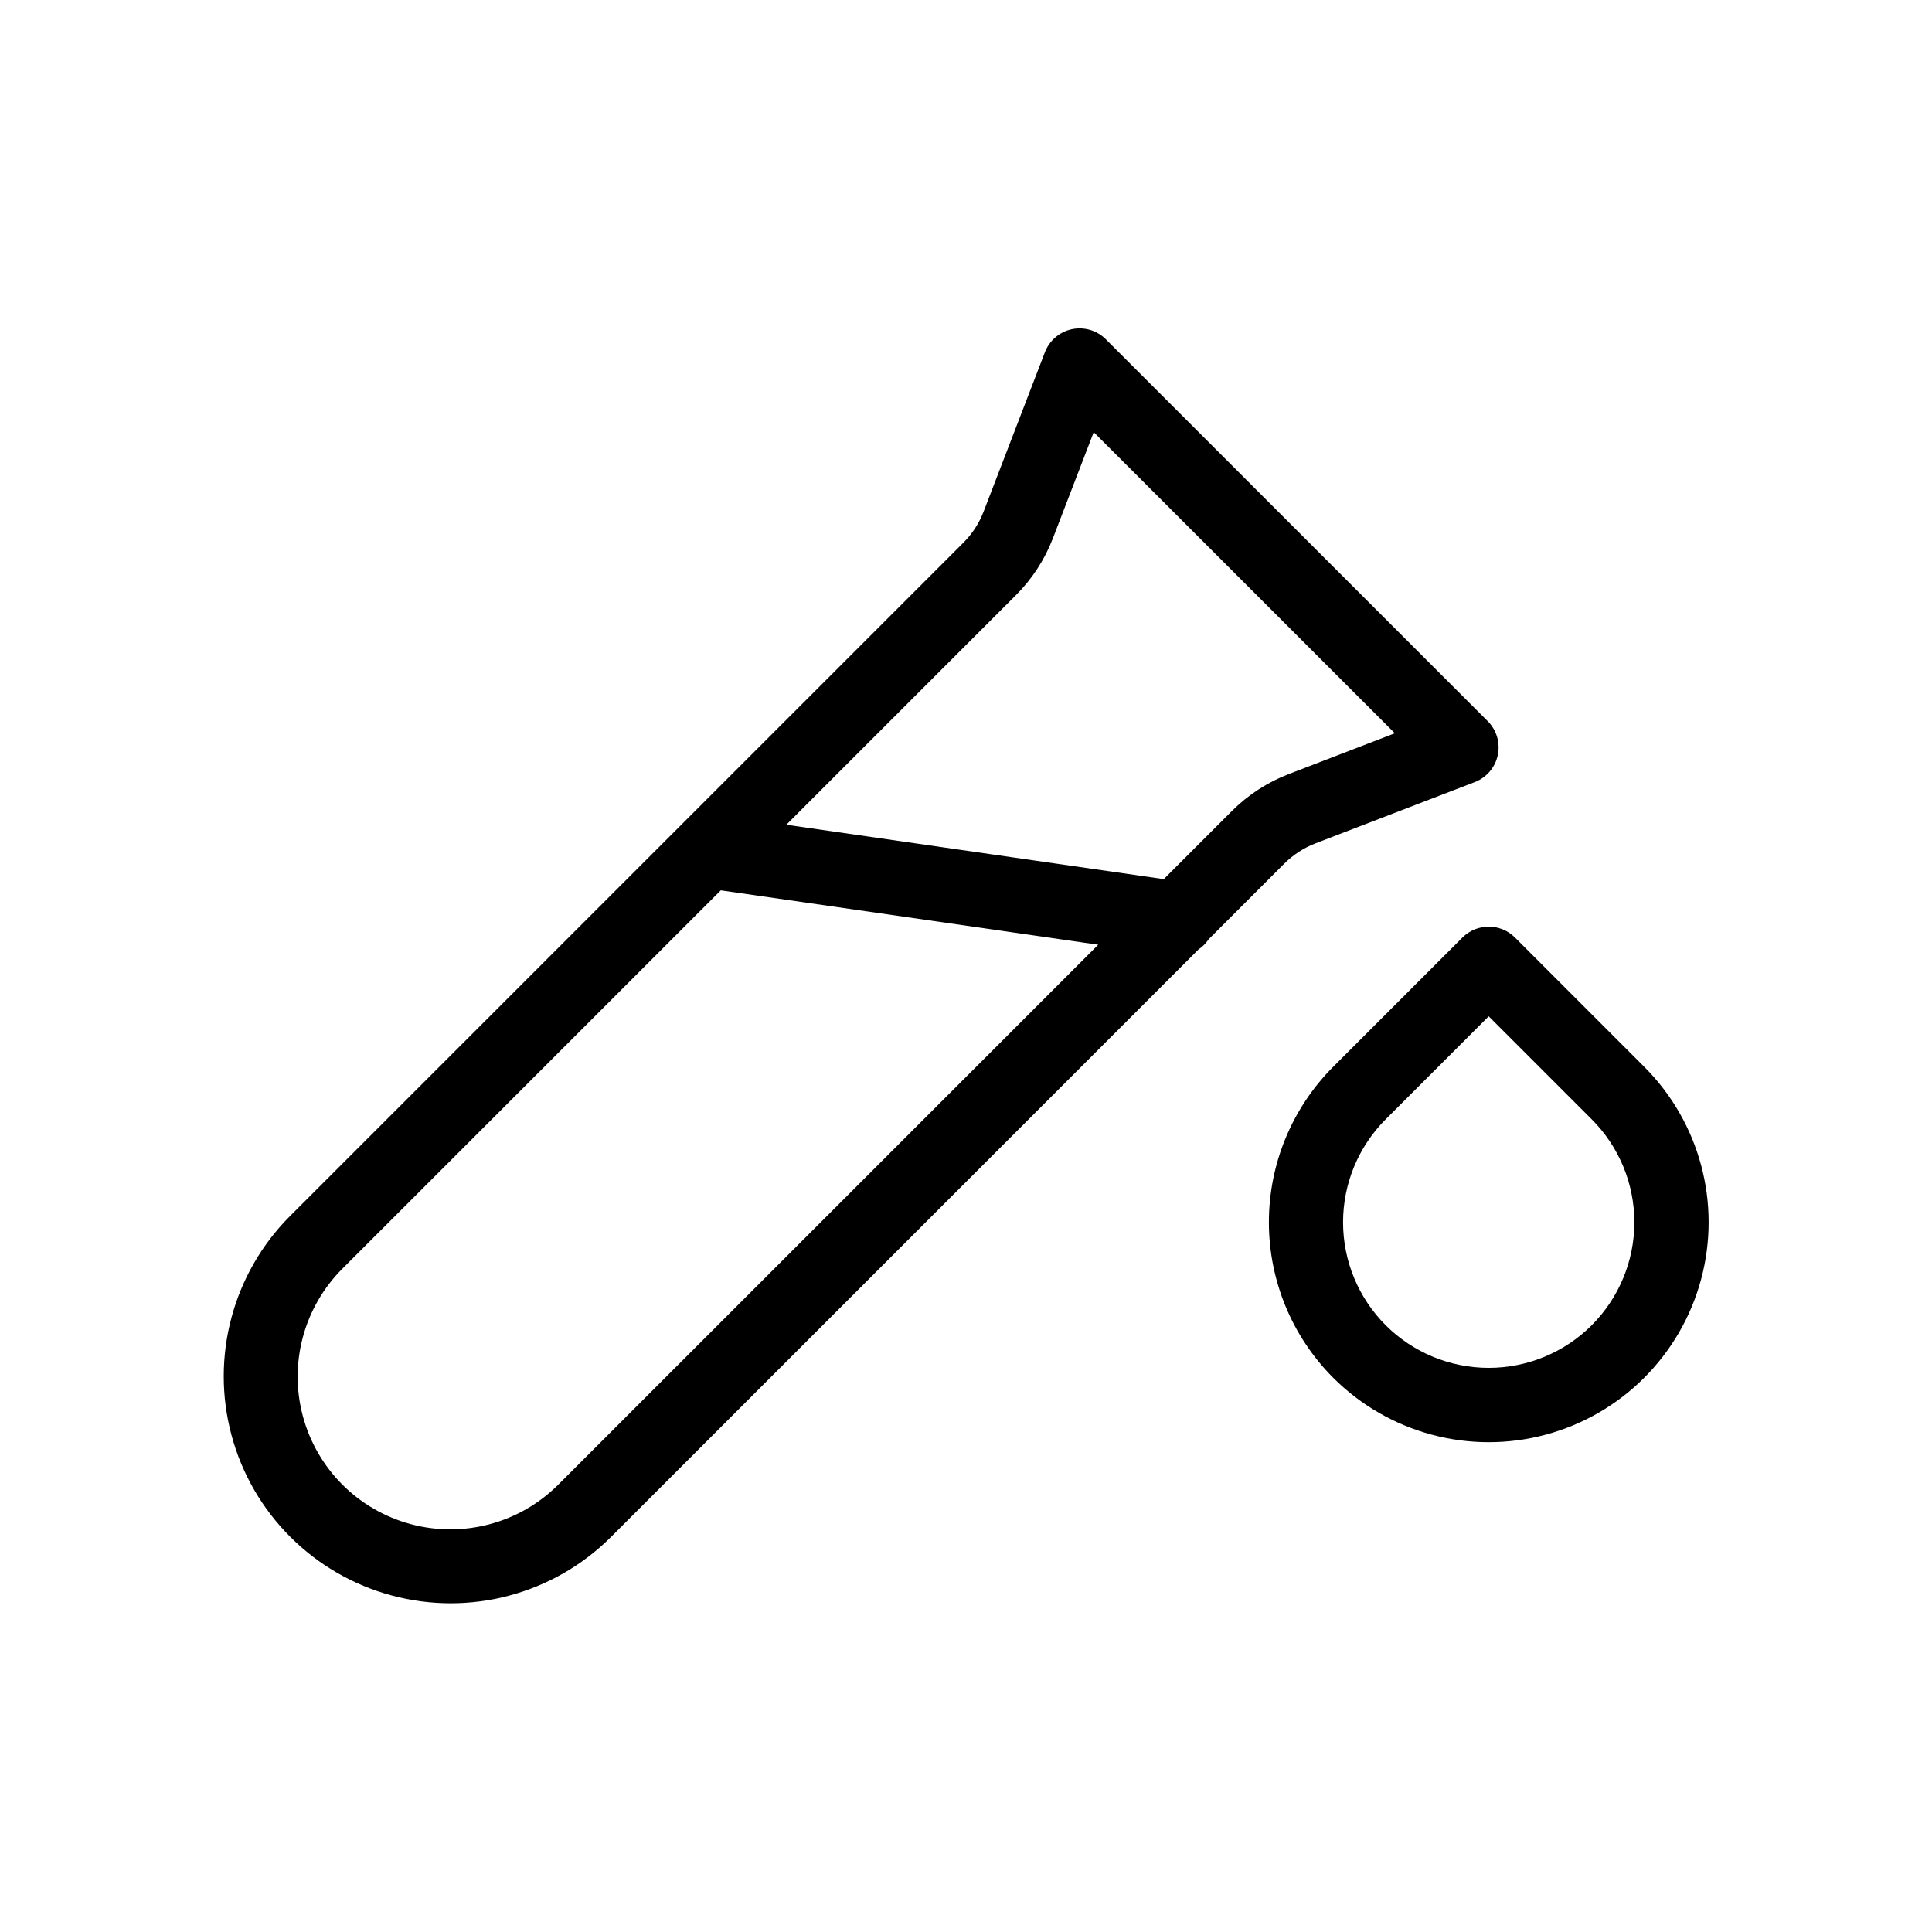 <?xml version="1.0" encoding="UTF-8"?>
<!-- Uploaded to: ICON Repo, www.iconrepo.com, Generator: ICON Repo Mixer Tools -->
<svg fill="#000000" width="800px" height="800px" version="1.1" viewBox="144 144 512 512" xmlns="http://www.w3.org/2000/svg">
 <g>
  <path d="m464.3 392.92 20.043-20.043v0.004c2.352-2.359 5.18-4.199 8.289-5.391l42.207-16.234c3.109-1.199 5.398-3.883 6.09-7.141 0.691-3.258-0.312-6.641-2.664-8.996l-101.21-101.21c-2.356-2.356-5.742-3.356-9-2.664-3.258 0.691-5.941 2.981-7.141 6.09l-16.234 42.207c-1.191 3.109-3.027 5.938-5.387 8.289l-178.48 178.48c-15.137 15.203-21.023 37.32-15.457 58.039 5.57 20.719 21.754 36.902 42.469 42.469 20.719 5.57 42.836-0.32 58.039-15.453l155.75-155.75c1.059-0.715 1.973-1.625 2.684-2.688zm-51.098-91.18h0.004c4.309-4.297 7.66-9.457 9.84-15.141l10.801-28.074 79.801 79.797-28.082 10.801c-5.684 2.18-10.84 5.531-15.141 9.84l-18.016 18.012-100.03-14.41zm-121.25 235.7c-10.219 10.223-25.117 14.215-39.082 10.473-13.961-3.742-24.871-14.648-28.609-28.609-3.742-13.965 0.25-28.863 10.473-39.086l100.28-100.27 100.03 14.414z"/>
  <path d="m545.48 392.45c-3.844-3.84-10.07-3.84-13.914 0l-34.254 34.254c-10.914 10.938-17.043 25.758-17.043 41.207 0 15.453 6.129 30.273 17.043 41.211 14.723 14.723 36.184 20.473 56.293 15.086 20.113-5.391 35.824-21.102 41.211-41.211 5.391-20.113-0.359-41.57-15.082-56.293zm20.336 102.76c-7.242 7.227-17.059 11.289-27.293 11.289s-20.051-4.062-27.293-11.289c-7.238-7.238-11.305-17.059-11.305-27.297 0-10.234 4.066-20.055 11.305-27.293l27.293-27.293 27.293 27.293c7.238 7.238 11.305 17.059 11.305 27.293 0 10.238-4.066 20.055-11.305 27.293z"/>
 </g>
</svg>